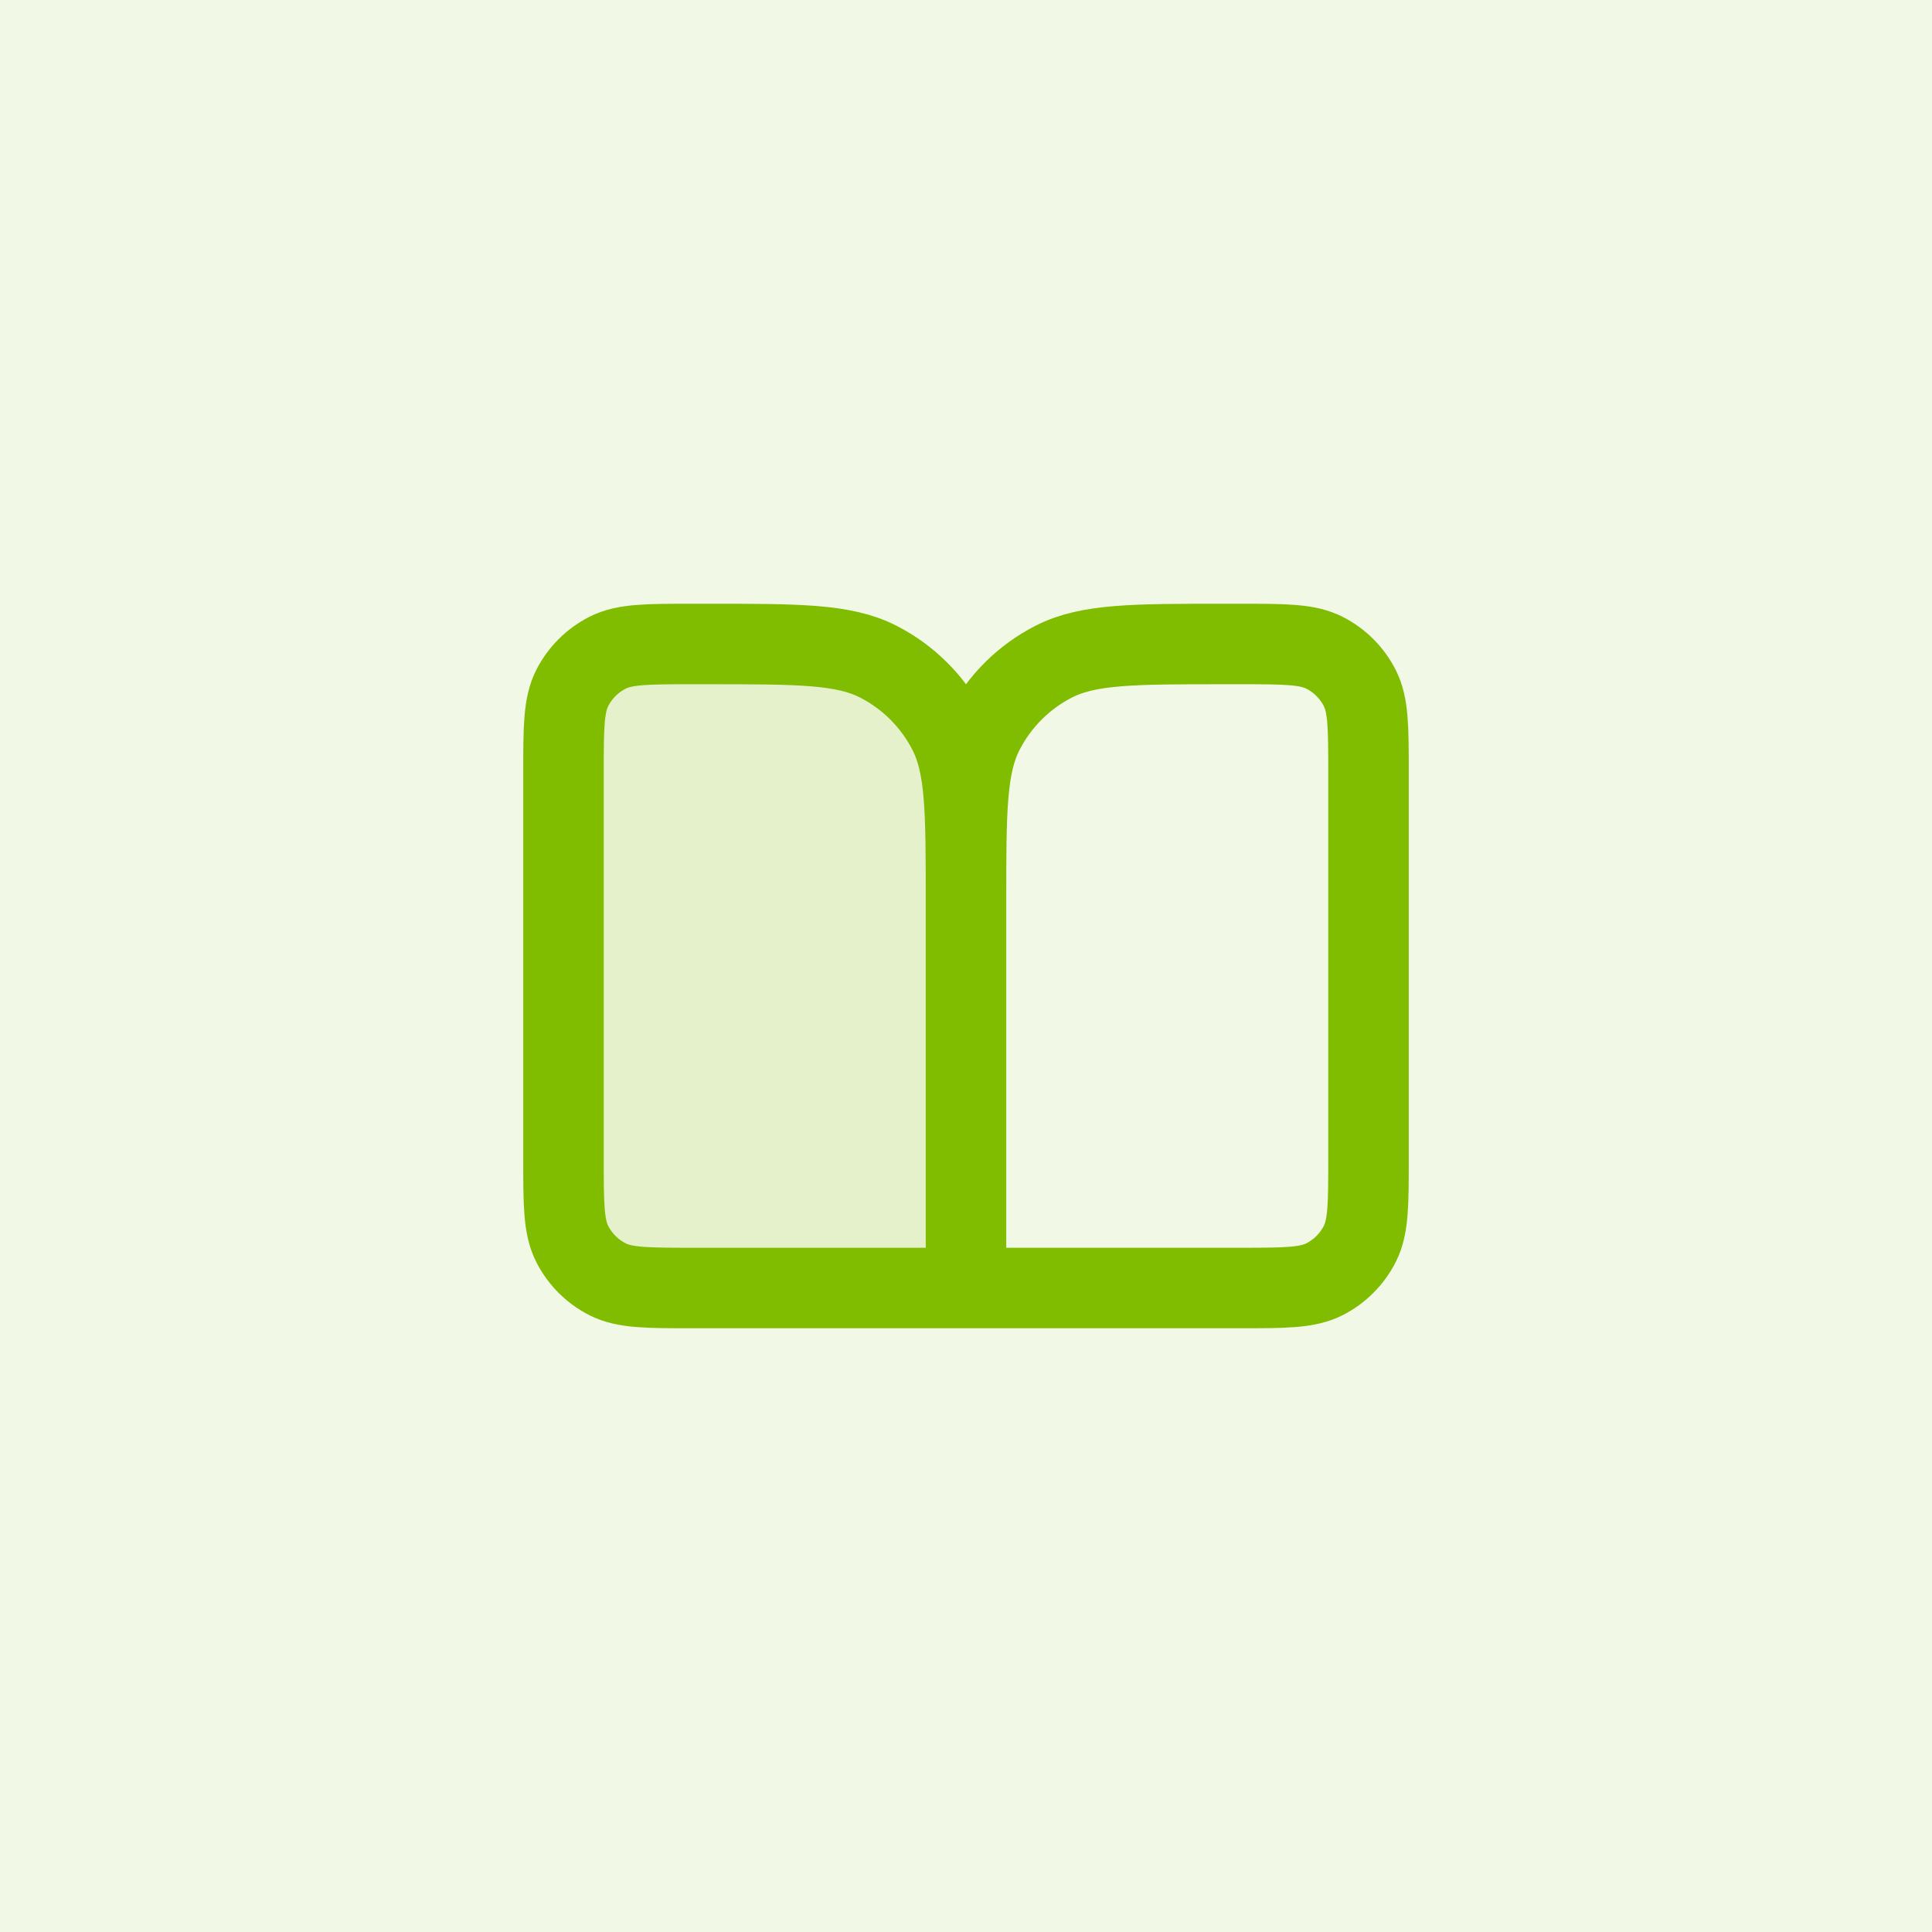 <svg width="48" height="48" viewBox="0 0 48 48" fill="none" xmlns="http://www.w3.org/2000/svg">
<rect width="48" height="48" fill="white"/>
<rect width="48" height="48" fill="#80BC00" fill-opacity="0.1"/>
<path opacity="0.12" d="M14 19.2C14 18.08 14 17.52 14.218 17.092C14.41 16.716 14.716 16.41 15.092 16.218C15.52 16 16.08 16 17.2 16H17.6C19.84 16 20.96 16 21.816 16.436C22.569 16.82 23.18 17.431 23.564 18.184C24 19.04 24 20.16 24 22.4V32H17.2C16.08 32 15.52 32 15.092 31.782C14.716 31.59 14.41 31.284 14.218 30.908C14 30.48 14 29.92 14 28.8V19.2Z" fill="#80BC00"/>
<path d="M24 32H17.2C16.08 32 15.52 32 15.092 31.782C14.716 31.59 14.41 31.284 14.218 30.908C14 30.48 14 29.92 14 28.8V19.2C14 18.08 14 17.52 14.218 17.092C14.41 16.716 14.716 16.41 15.092 16.218C15.52 16 16.08 16 17.2 16H17.6C19.84 16 20.96 16 21.816 16.436C22.569 16.82 23.18 17.431 23.564 18.184C24 19.04 24 20.16 24 22.4M24 32V22.4M24 32H30.8C31.92 32 32.48 32 32.908 31.782C33.284 31.59 33.59 31.284 33.782 30.908C34 30.48 34 29.92 34 28.8V19.2C34 18.08 34 17.52 33.782 17.092C33.59 16.716 33.284 16.41 32.908 16.218C32.48 16 31.92 16 30.8 16H30.4C28.16 16 27.04 16 26.184 16.436C25.431 16.82 24.82 17.431 24.436 18.184C24 19.04 24 20.16 24 22.4" stroke="#80BC00" stroke-width="2" stroke-linecap="round" stroke-linejoin="round"/>
</svg>
